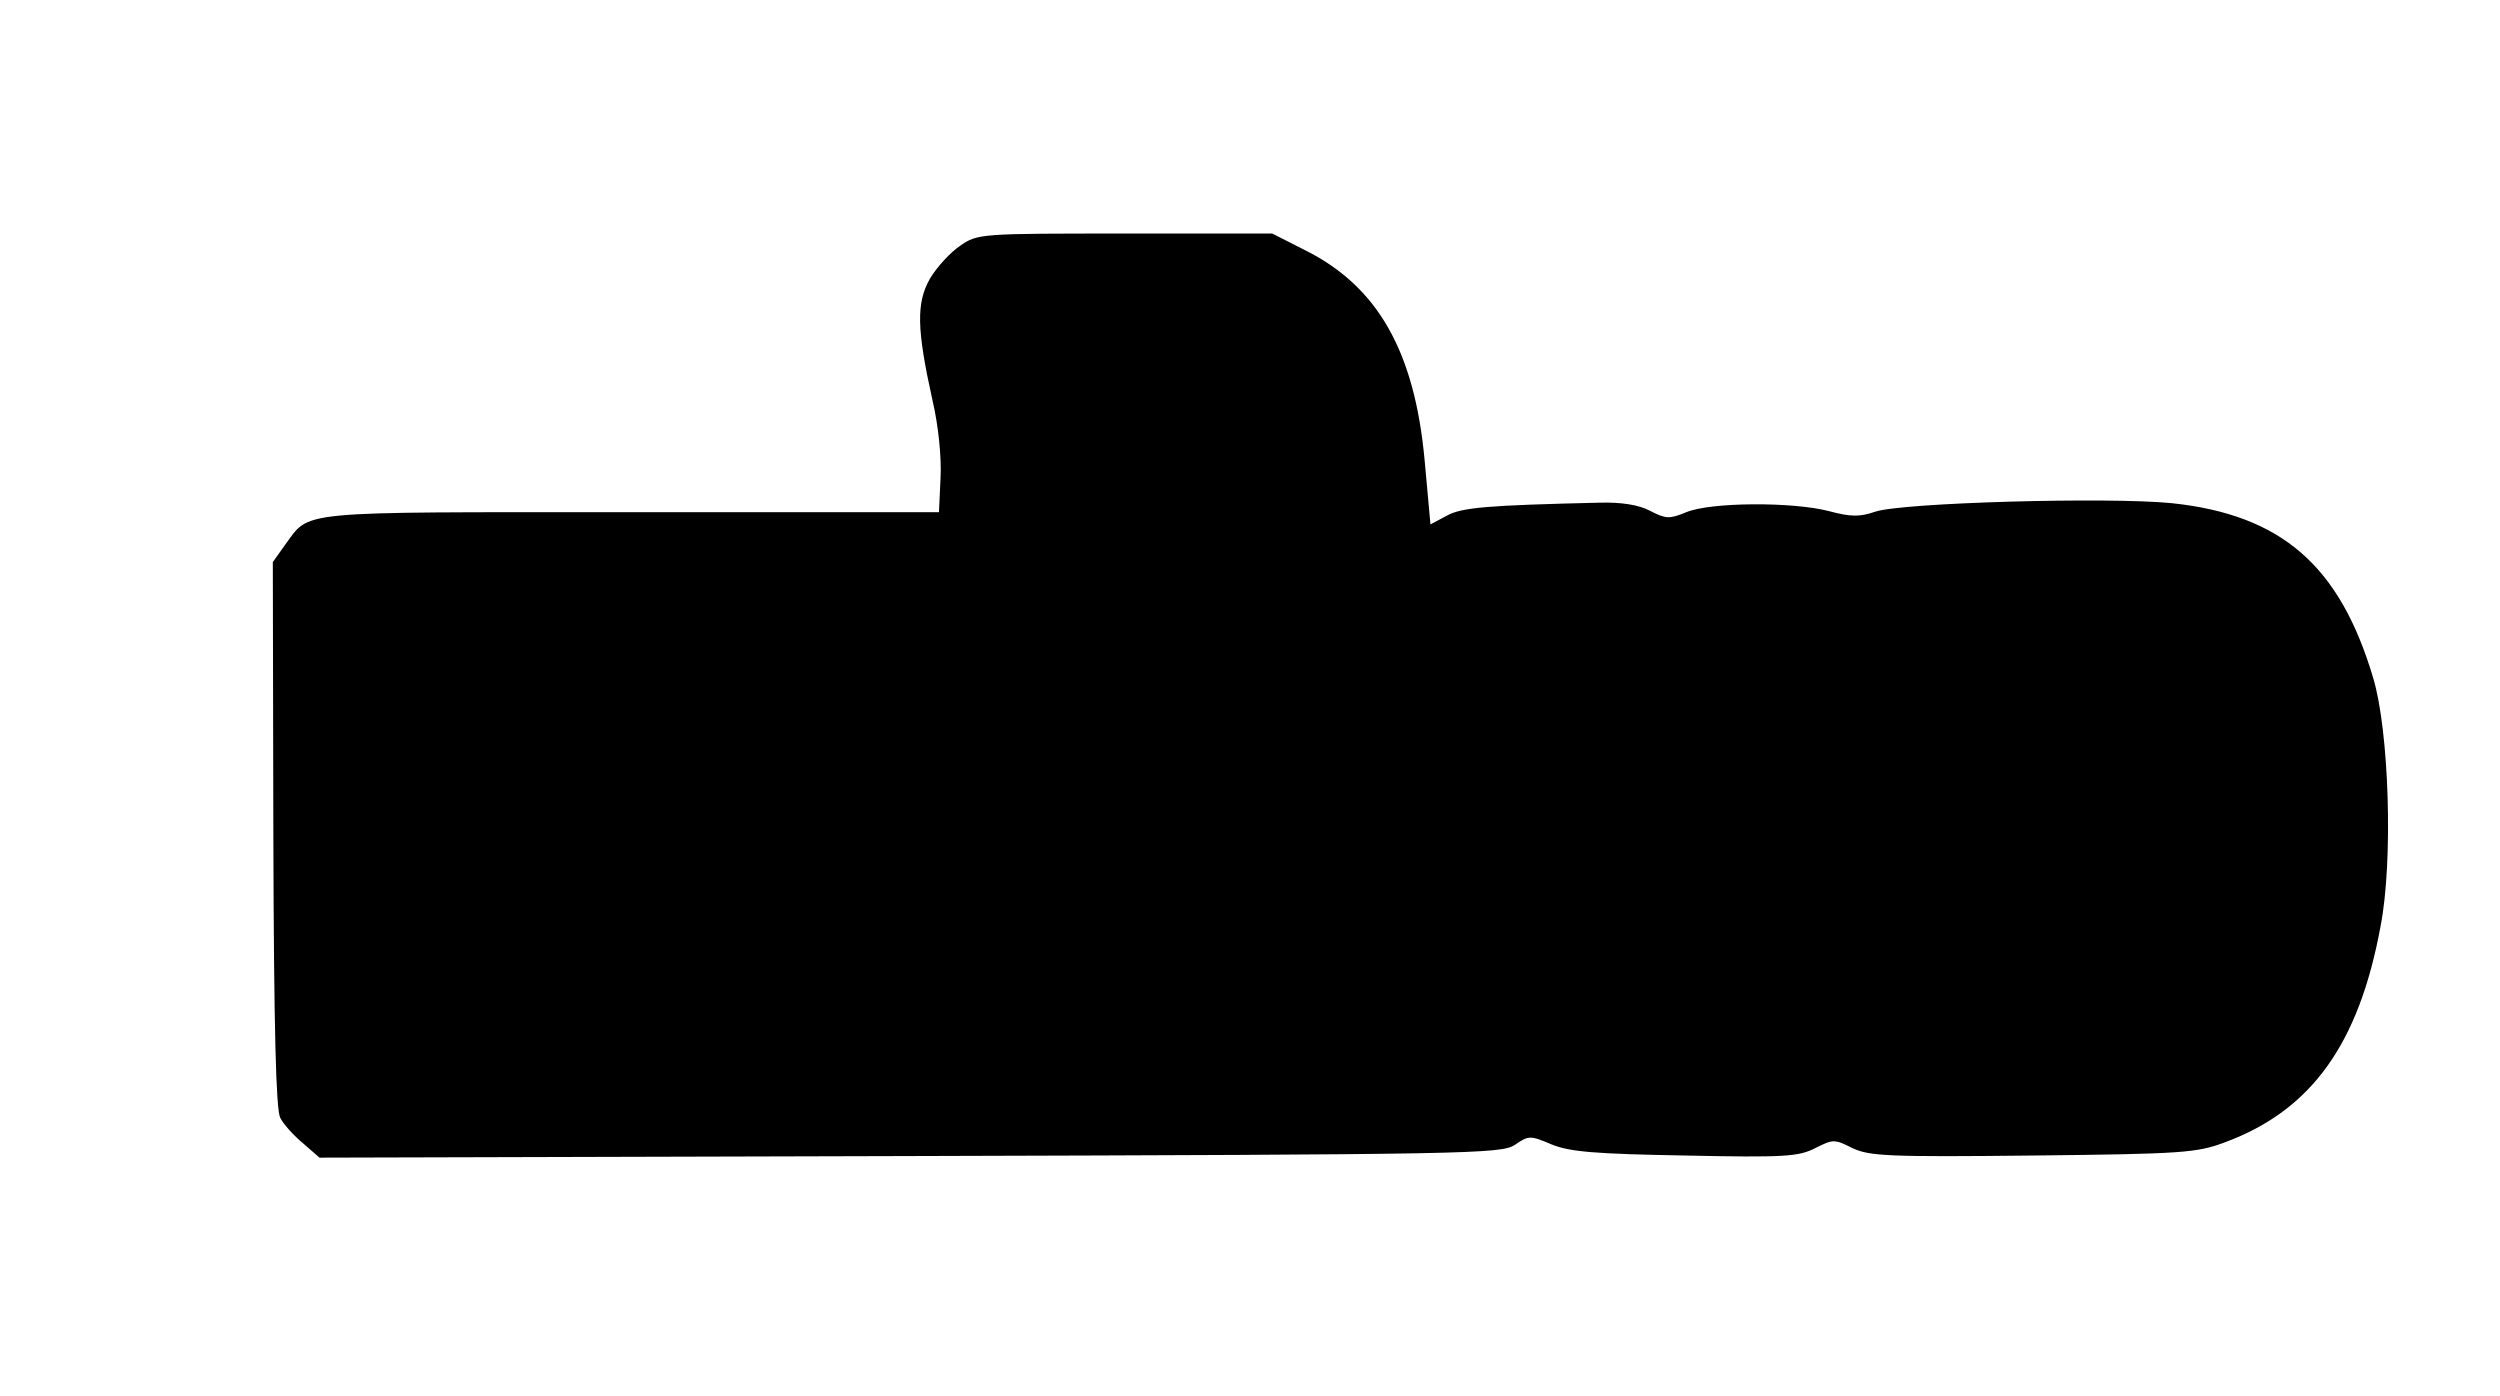 <?xml version="1.0" standalone="no"?>
<!DOCTYPE svg PUBLIC "-//W3C//DTD SVG 20010904//EN"
 "http://www.w3.org/TR/2001/REC-SVG-20010904/DTD/svg10.dtd">
<svg version="1.0" xmlns="http://www.w3.org/2000/svg"
 width="471pt" height="263pt" viewBox="0 0 471 263"
 preserveAspectRatio="xMidYMid meet">
<g transform="translate(0,263) scale(0.1,-0.1)"
fill="#000000" stroke="none">
<path d="M1809 2167 c-18 -12 -44 -40 -57 -62 -26 -46 -25 -95 5 -230 11 -47
17 -107 15 -145 l-3 -65 -582 0 c-642 0 -601 4 -651 -63 l-22 -31 1 -513 c1
-369 5 -519 13 -534 6 -12 26 -34 43 -48 l31 -27 1112 3 c1057 3 1113 4 1140
21 26 18 29 18 69 1 34 -14 81 -18 252 -21 188 -4 214 -2 245 14 34 17 36 17
70 0 32 -15 65 -17 340 -14 282 3 309 5 362 25 162 60 252 184 293 407 24 123
16 369 -14 468 -63 212 -173 307 -379 329 -120 12 -509 1 -559 -16 -29 -10
-46 -10 -87 1 -69 18 -224 17 -269 -2 -32 -13 -38 -13 -69 3 -21 11 -54 16
-93 15 -215 -5 -262 -9 -290 -25 l-30 -16 -11 121 c-19 206 -89 328 -226 396
l-61 31 -277 0 c-272 0 -278 0 -311 -23z"/>
</g>
</svg>
